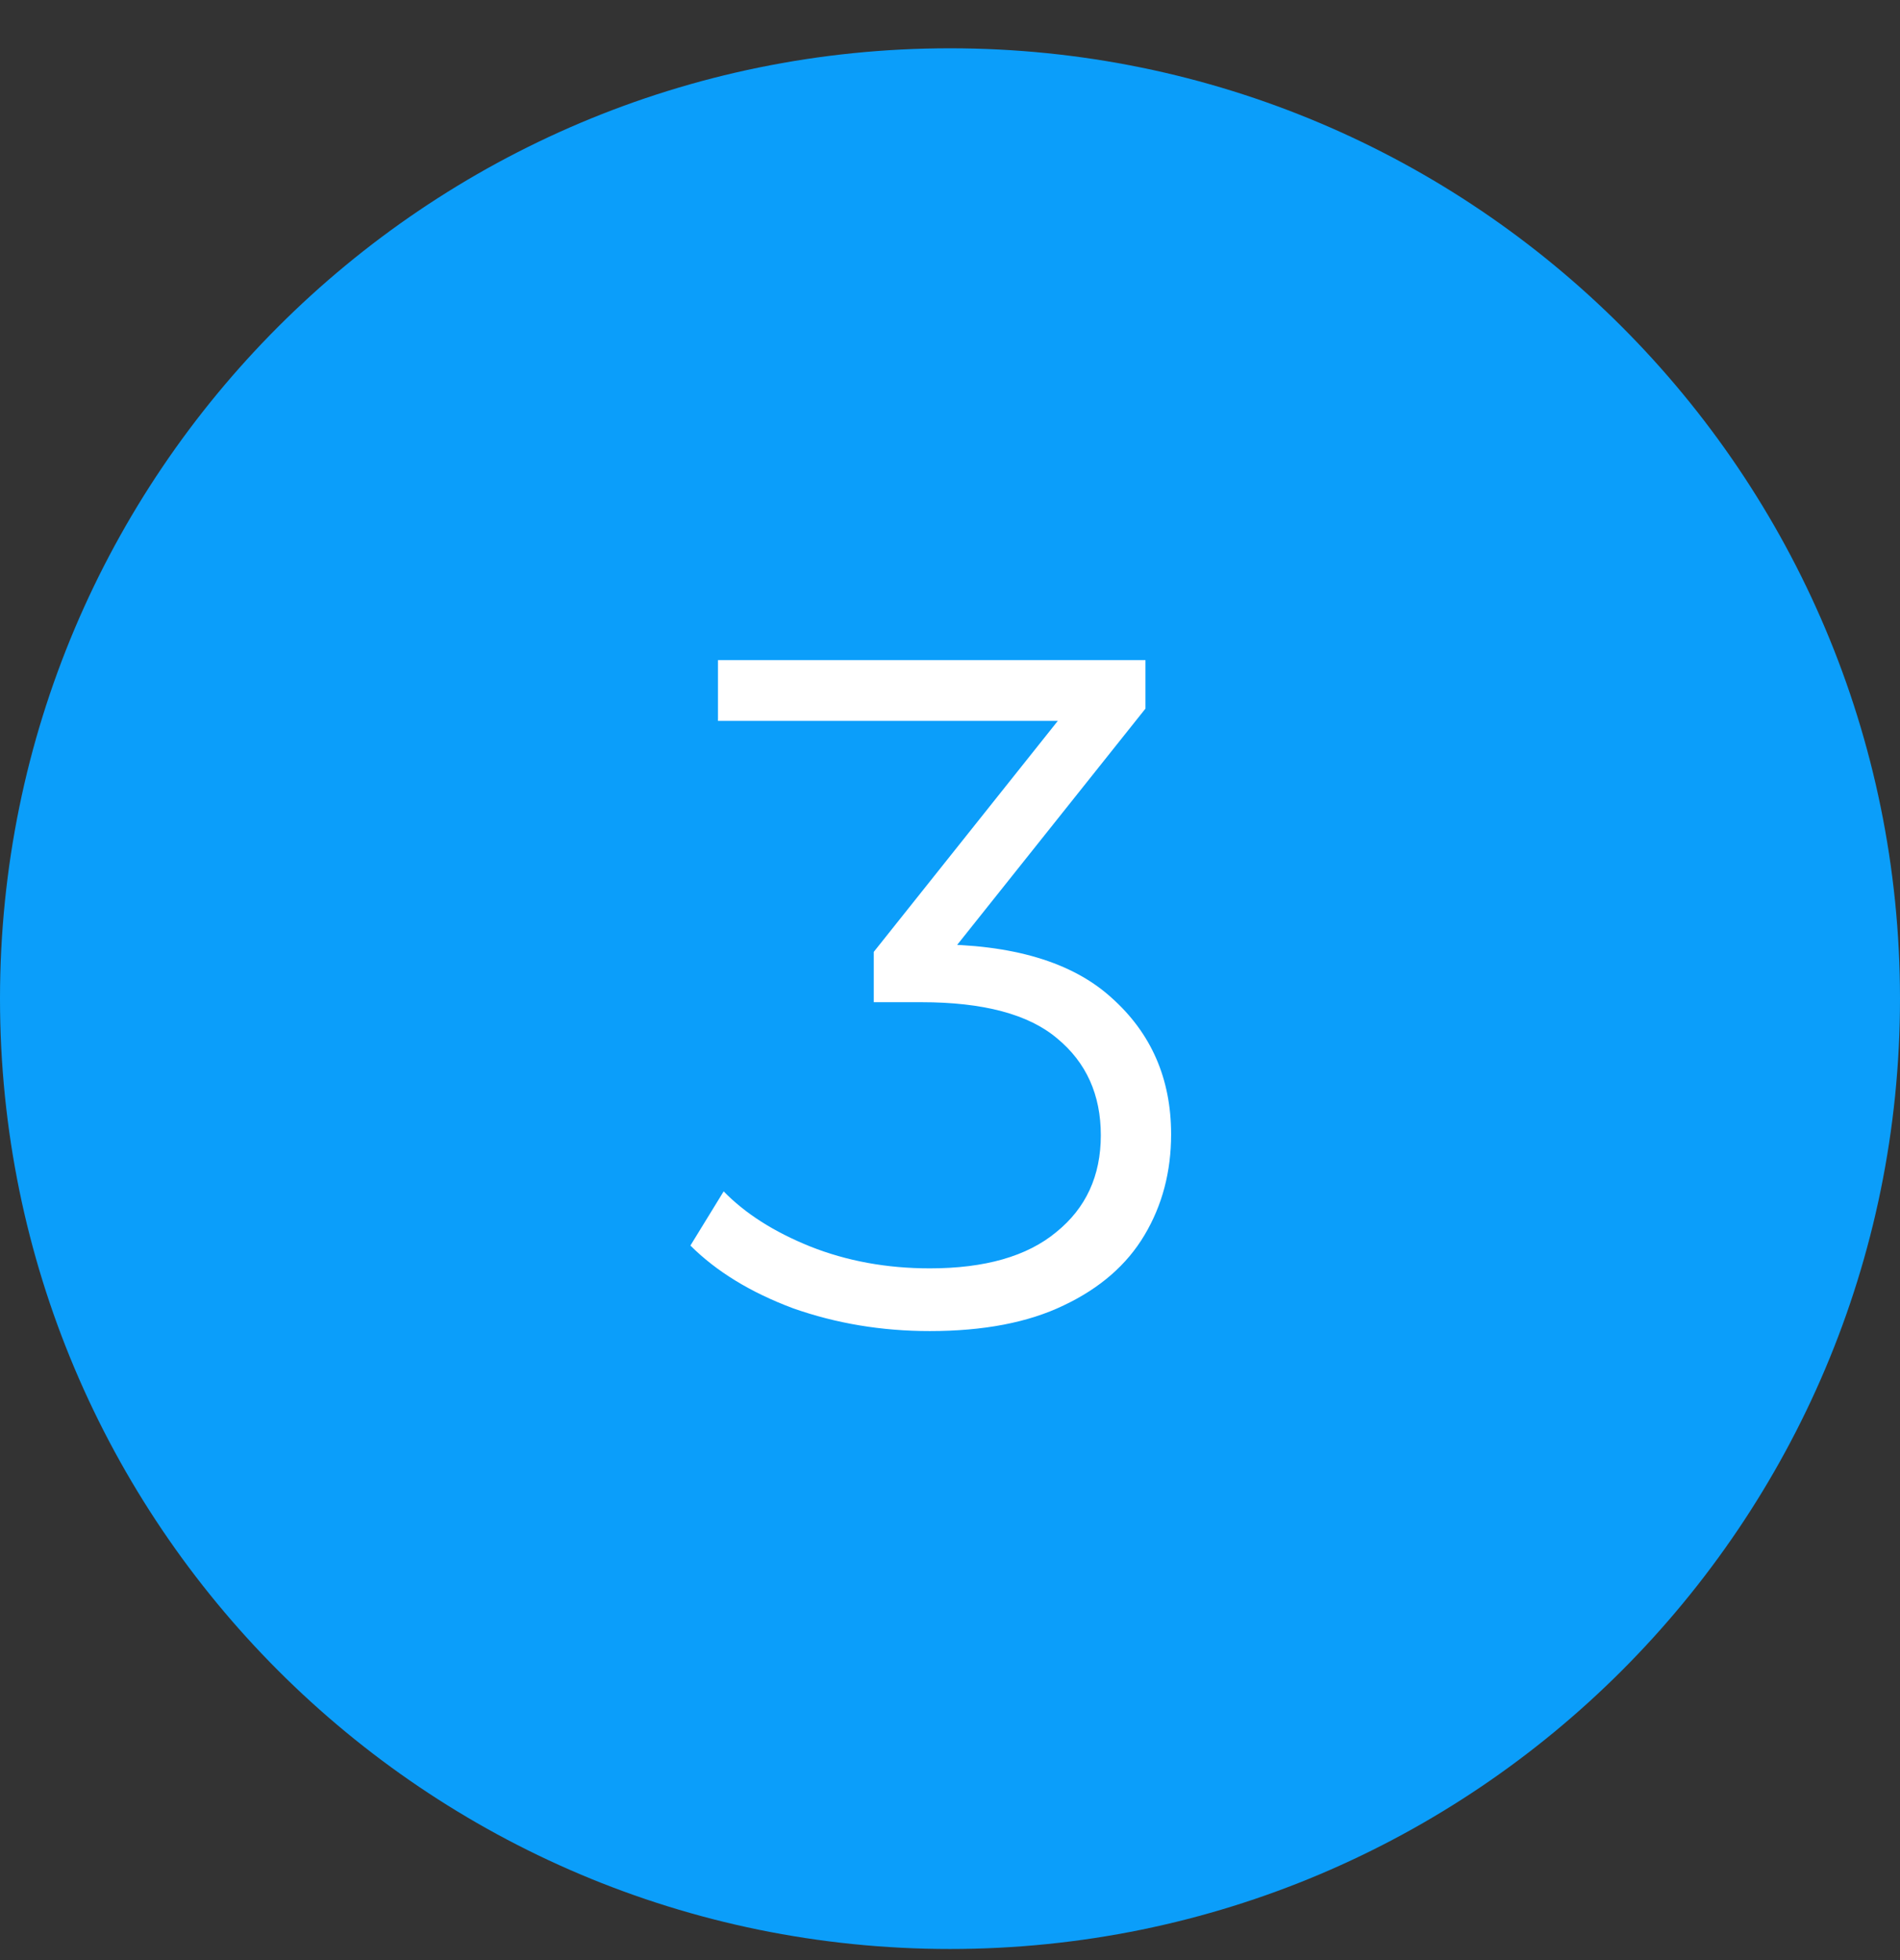 <svg xmlns="http://www.w3.org/2000/svg" width="32" height="33" viewBox="0 0 32 33" fill="none"><rect x="0" y="0" width="32" height="33" fill="#333333" stroke="none"/><path d="M0 16.814C0 7.977 7.163 0.813 16 0.813V0.813C24.837 0.813 32 7.977 32 16.814V16.814C32 25.65 24.837 32.813 16 32.813V32.813C7.163 32.813 0 25.65 0 16.814V16.814Z" fill="#0B9EFA"></path><path d="M15.66 22.41C14.85 22.41 14.082 22.282 13.356 22.026C12.642 21.759 12.066 21.407 11.628 20.97L12.188 20.058C12.551 20.431 13.036 20.74 13.644 20.985C14.263 21.231 14.935 21.354 15.66 21.354C16.588 21.354 17.298 21.151 17.788 20.745C18.29 20.34 18.54 19.796 18.54 19.113C18.54 18.431 18.295 17.887 17.804 17.482C17.324 17.076 16.562 16.873 15.516 16.873H14.716V16.026L18.172 11.69L18.332 12.137H12.092V11.114H19.292V11.93L15.836 16.265L15.276 15.898H15.708C17.052 15.898 18.055 16.196 18.716 16.794C19.388 17.391 19.724 18.159 19.724 19.098C19.724 19.727 19.575 20.292 19.276 20.794C18.978 21.295 18.524 21.689 17.916 21.977C17.319 22.265 16.567 22.41 15.66 22.41Z" fill="white"></path></svg>